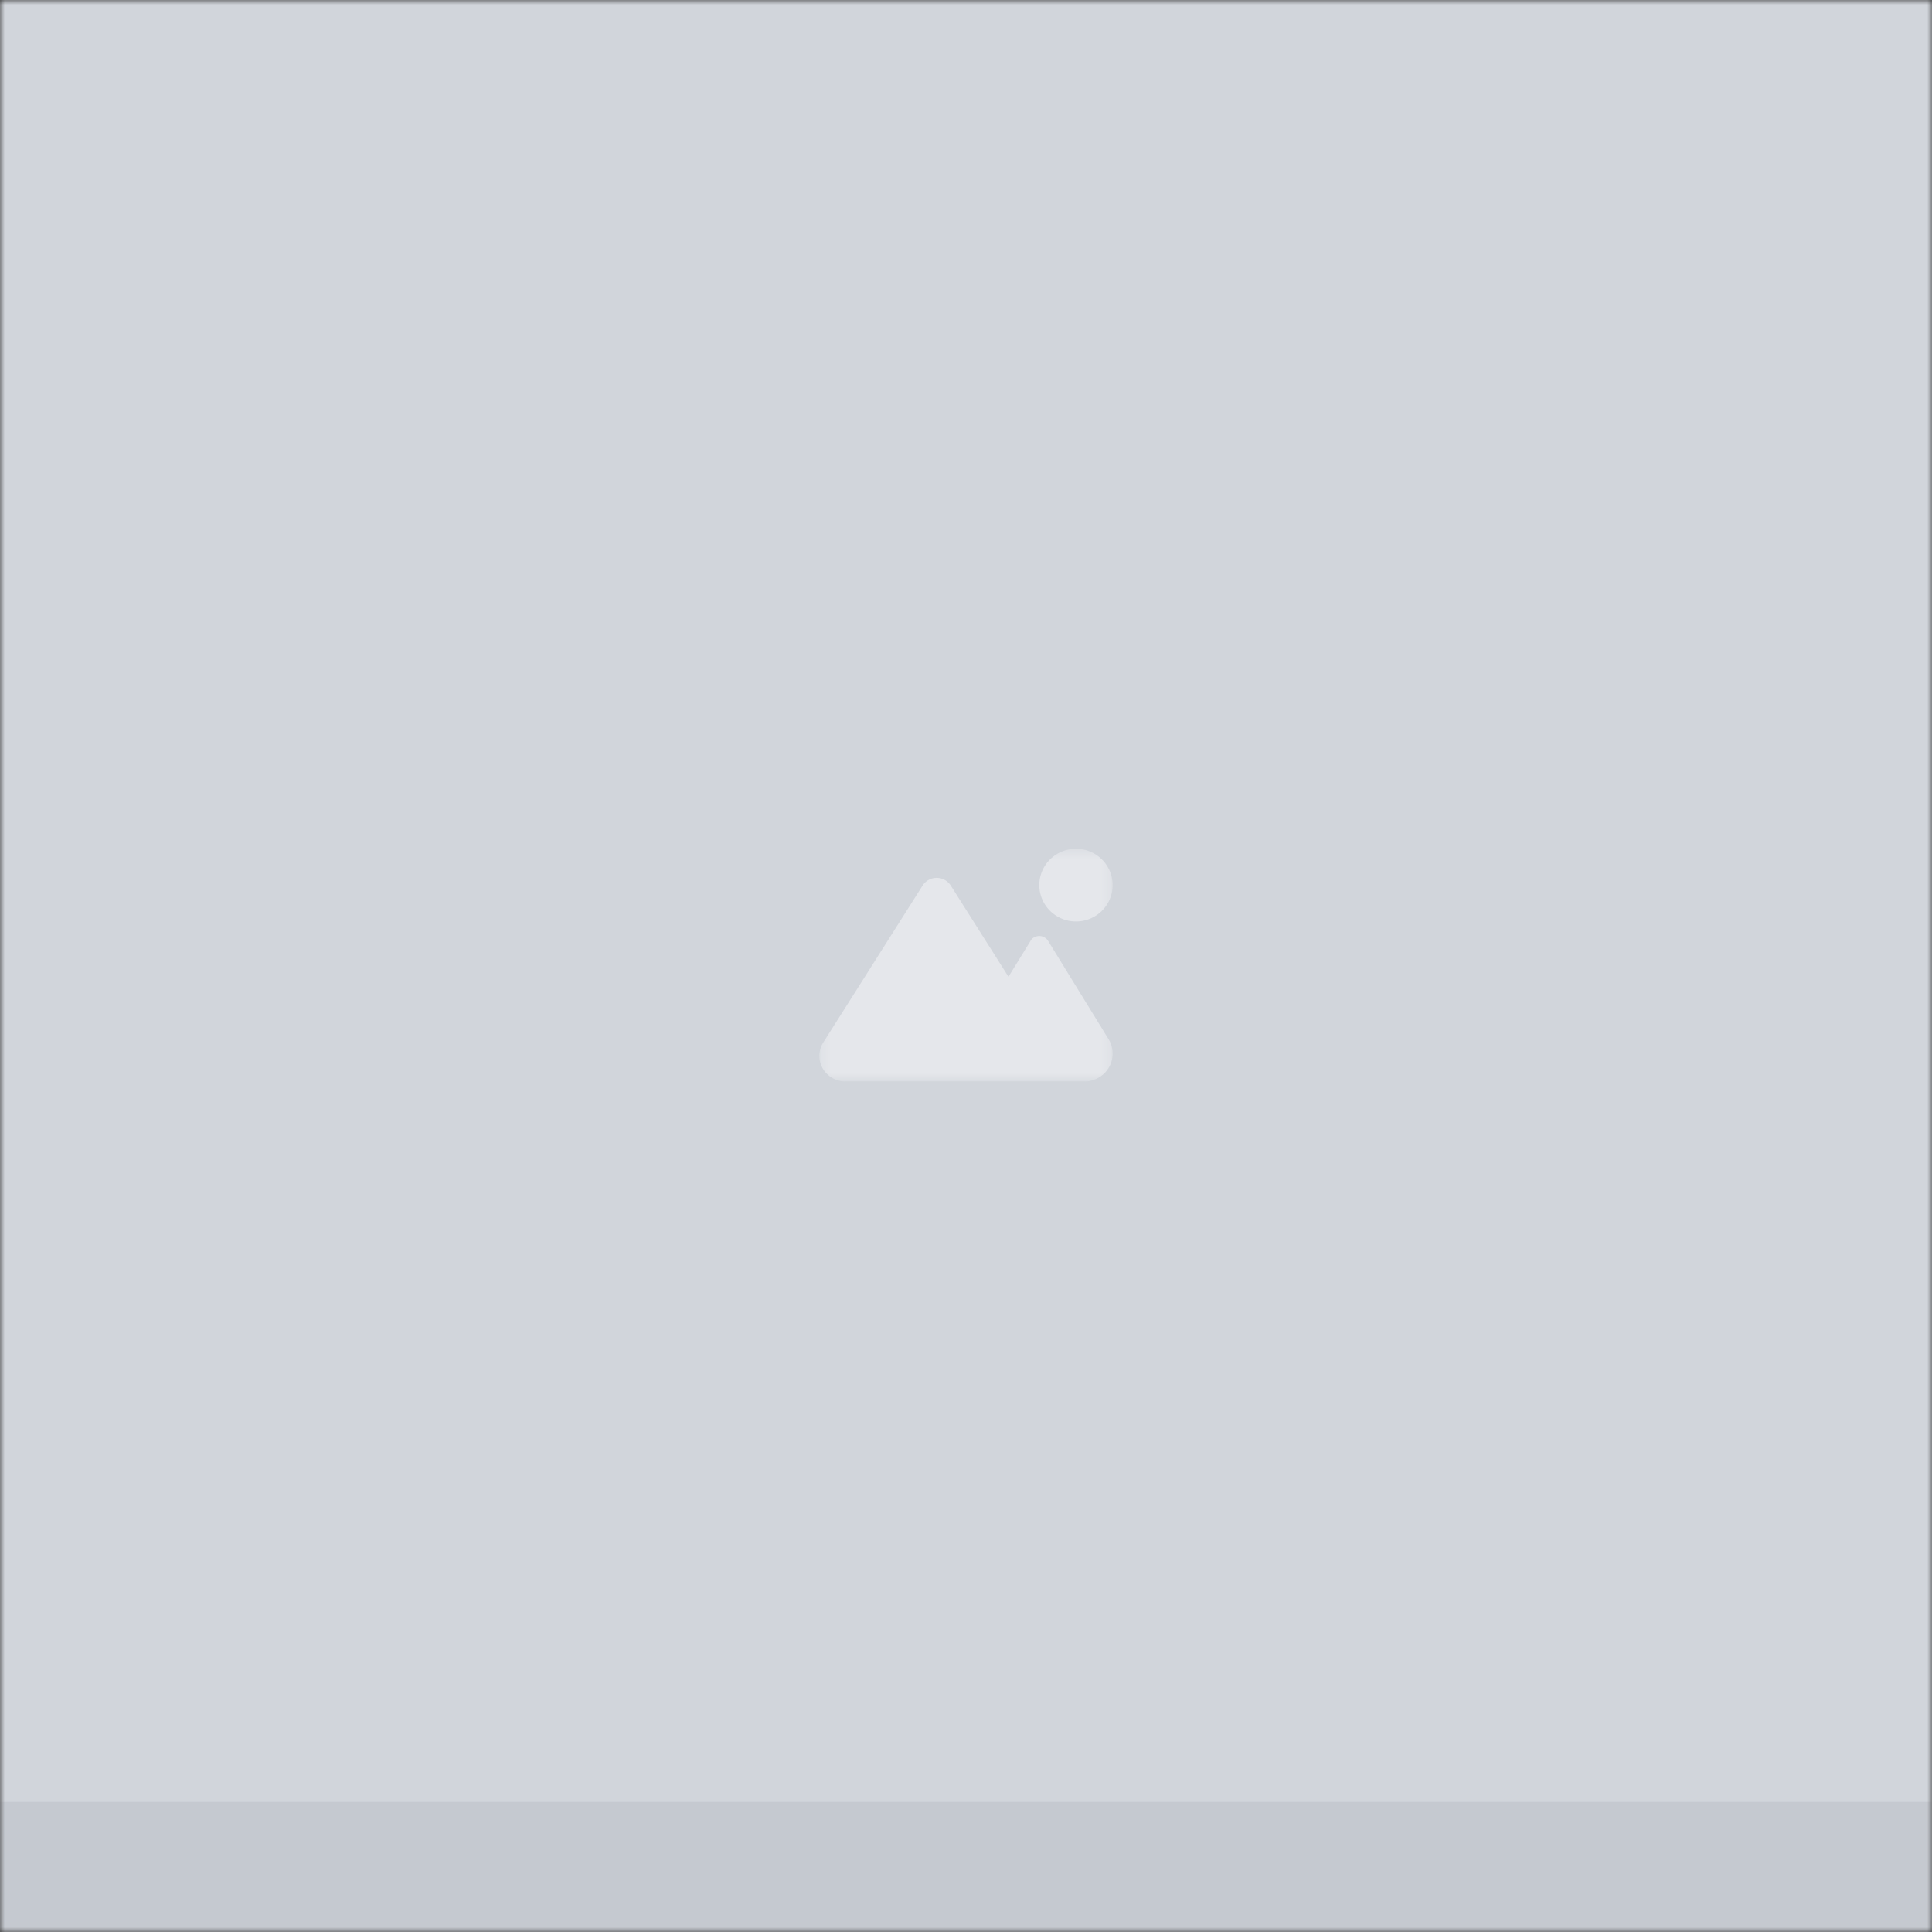 <?xml version="1.0" encoding="utf-8"?>
<svg xmlns="http://www.w3.org/2000/svg" fill="none" height="208" width="208">
  <rect width="100%" height="100%" fill="#333333" stroke="none"/>
  <g clip-path="url(#a)">
    <mask height="208" id="b" maskUnits="userSpaceOnUse" style="mask-type:luminance" width="208" x="0" y="0">
      <path d="M208 0H0v208h208V0z" fill="#fff"/>
    </mask>
    <g mask="url(#b)">
      <path d="M208 0H0v208h208V0z" fill="#fff"/>
      <path d="M208 0H0v208h208V0z" fill="#D1D5DB"/>
      <mask fill="#fff" id="c">
        <path d="M0 0h208v208H0V0z"/>
      </mask>
      <path d="M0 0h208v208H0V0z" fill="#D1D5DB"/>
      <path d="M208 194H0v28h208v-28z" fill="#C5C9D0" mask="url(#c)"/>
      <mask height="26" id="d" maskUnits="userSpaceOnUse" style="mask-type:luminance" width="32" x="88" y="91">
        <path d="M119.787 91.381H88.213v25.038h31.574V91.381z" fill="#fff"/>
      </mask>
      <g mask="url(#d)">
        <path d="M111.894 95.293c0-2.16 1.766-3.912 3.946-3.912 2.181 0 3.947 1.752 3.947 3.912 0 2.162-1.766 3.912-3.947 3.912-2.18 0-3.946-1.75-3.946-3.912zm-23.681 18.392c0-.514.146-1.017.422-1.452l10.693-16.89a1.8 1.8 0 0 1 3.034 0l6.211 9.814 2.379-3.863c.157-.323.556-.524.942-.524.385 0 .739.201.942.524l6.512 10.582c.287.464.439 1.007.439 1.555 0 1.648-1.351 2.988-3.014 2.988H90.971c-1.523 0-2.758-1.266-2.758-2.734z" fill="#E5E7EB"/>
      </g>
    </g>
  </g>
  <defs>
    <clipPath id="a">
      <path d="M0 0h208v208H0z" fill="#fff"/>
    </clipPath>
  </defs>
</svg>